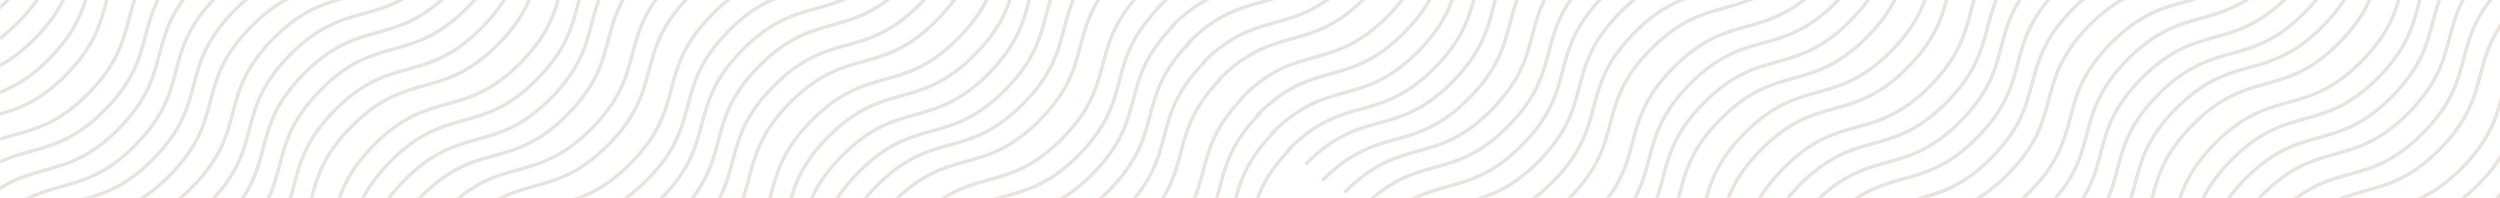 <?xml version="1.0" encoding="UTF-8"?> <svg xmlns="http://www.w3.org/2000/svg" width="1439" height="114" viewBox="0 0 1439 114" fill="none"> <mask id="mask0_16_7" style="mask-type:alpha" maskUnits="userSpaceOnUse" x="0" y="-32" width="1440" height="146"> <rect y="-32" width="1440" height="146" fill="#D9D9D9"></rect> </mask> <g mask="url(#mask0_16_7)"> <path d="M299.307 434.94C332.149 401.662 351.237 420.501 384.08 387.224C416.923 353.947 397.835 335.108 430.668 301.84C463.502 268.572 482.599 287.401 515.442 254.124C548.285 220.847 529.197 202.008 562.04 168.731C594.882 135.454 613.97 154.292 646.822 121.005C679.675 87.719 660.577 68.889 693.42 35.612" stroke="#EAE2DC" stroke-width="2" stroke-miterlimit="10"></path> <path d="M-74.053 60.312C-41.21 27.035 -22.122 45.873 10.721 12.596C43.563 -20.681 24.476 -39.52 57.309 -72.788C90.142 -106.056 109.24 -87.227 142.082 -120.504C174.925 -153.781 155.837 -172.62 188.68 -205.897C221.523 -239.174 240.611 -220.336 273.463 -253.623C306.315 -286.909 287.218 -305.738 320.061 -339.016" stroke="#EAE2DC" stroke-width="2" stroke-miterlimit="10"></path> <path d="M164.51 295.014C197.353 261.737 216.44 280.576 249.283 247.298C282.126 214.021 263.038 195.183 295.872 161.915C328.705 128.647 347.802 147.476 380.645 114.199C413.488 80.921 394.4 62.083 427.243 28.806C460.085 -4.472 479.173 14.367 512.026 -18.92C544.878 -52.207 525.781 -71.036 558.623 -104.313" stroke="#EAE2DC" stroke-width="2" stroke-miterlimit="10"></path> <path d="M43.434 175.677C76.276 142.4 95.364 161.238 128.207 127.961C161.05 94.684 141.962 75.845 174.795 42.577C207.629 9.31 226.726 28.139 259.569 -5.139C292.412 -38.416 273.324 -57.255 306.166 -90.532C339.009 -123.809 358.097 -104.971 390.949 -138.257C423.802 -171.544 404.704 -190.373 437.547 -223.651" stroke="#EAE2DC" stroke-width="2" stroke-miterlimit="10"></path> <path d="M281.521 413.9C314.364 380.623 333.452 399.461 366.295 366.184C399.138 332.907 380.05 314.068 412.883 280.801C445.717 247.533 464.814 266.362 497.657 233.085C530.499 199.807 511.412 180.969 544.254 147.691C577.097 114.414 596.185 133.253 629.037 99.966C661.89 66.679 642.792 47.85 675.635 14.573" stroke="#EAE2DC" stroke-width="2" stroke-miterlimit="10"></path> <path d="M-16.319 121.748C16.523 88.47 35.611 107.309 68.454 74.032C101.297 40.754 82.209 21.916 115.042 -11.352C147.876 -44.62 166.973 -25.791 199.816 -59.068C232.659 -92.345 213.571 -111.184 246.414 -144.461C279.256 -177.738 298.344 -158.9 331.196 -192.187C364.049 -225.474 344.951 -244.303 377.794 -277.58" stroke="#EAE2DC" stroke-width="2" stroke-miterlimit="10"></path> <path d="M221.769 356.055C254.611 322.778 273.699 341.616 306.542 308.339C339.385 275.062 320.297 256.223 353.13 222.955C385.964 189.688 405.061 208.517 437.904 175.239C470.747 141.962 451.659 123.123 484.501 89.846C517.344 56.569 536.432 75.407 569.284 42.121C602.137 8.834 583.039 -9.995 615.882 -43.273" stroke="#EAE2DC" stroke-width="2" stroke-miterlimit="10"></path> <path d="M101.167 237.113C134.01 203.836 153.098 222.674 185.94 189.397C218.783 156.12 199.695 137.281 232.529 104.013C265.362 70.746 284.459 89.575 317.302 56.297C350.145 23.02 331.057 4.182 363.9 -29.096C396.743 -62.373 415.831 -43.534 448.683 -76.821C481.535 -110.108 462.438 -128.937 495.281 -162.214" stroke="#EAE2DC" stroke-width="2" stroke-miterlimit="10"></path> <path d="M339.255 475.336C372.098 442.059 391.186 460.898 424.028 427.62C456.871 394.343 437.783 375.504 470.617 342.237C503.45 308.969 522.547 327.798 555.39 294.521C588.233 261.243 569.145 242.405 601.988 209.128C634.831 175.85 653.918 194.689 686.771 161.402C719.623 128.115 700.526 109.286 733.368 76.009" stroke="#EAE2DC" stroke-width="2" stroke-miterlimit="10"></path> <path d="M-82.033 49.433C-49.19 16.156 -30.102 34.994 2.74 1.717C35.583 -31.56 16.495 -50.399 49.328 -83.667C82.162 -116.934 101.259 -98.105 134.102 -131.383C166.945 -164.66 147.857 -183.499 180.7 -216.776C213.542 -250.053 232.63 -231.215 265.483 -264.501C298.335 -297.788 279.238 -316.617 312.08 -349.895" stroke="#EAE2DC" stroke-width="2" stroke-miterlimit="10"></path> <path d="M156.53 284.136C189.373 250.858 208.461 269.697 241.304 236.42C274.147 203.142 255.059 184.304 287.892 151.036C320.725 117.768 339.823 136.597 372.665 103.32C405.508 70.043 386.42 51.204 419.263 17.927C452.106 -15.351 471.194 3.488 504.046 -29.799C536.898 -63.086 517.801 -81.915 550.644 -115.192" stroke="#EAE2DC" stroke-width="2" stroke-miterlimit="10"></path> <path d="M35.453 164.798C68.296 131.521 87.384 150.359 120.227 117.082C153.069 83.805 133.982 64.966 166.815 31.698C199.648 -1.569 218.746 17.26 251.588 -16.017C284.431 -49.295 265.343 -68.133 298.186 -101.411C331.029 -134.688 350.117 -115.849 382.969 -149.136C415.821 -182.423 396.724 -201.252 429.567 -234.53" stroke="#EAE2DC" stroke-width="2" stroke-miterlimit="10"></path> <path d="M273.541 403.022C306.384 369.744 325.472 388.583 358.314 355.306C391.157 322.028 372.069 303.19 404.903 269.922C437.736 236.654 456.833 255.483 489.676 222.206C522.519 188.929 503.431 170.09 536.274 136.813C569.117 103.535 588.205 122.374 621.057 89.087C653.909 55.8 634.812 36.971 667.655 3.694" stroke="#EAE2DC" stroke-width="2" stroke-miterlimit="10"></path> <path d="M-24.3 110.869C8.543 77.592 27.631 96.43 60.474 63.153C93.316 29.876 74.229 11.037 107.062 -22.231C139.895 -55.498 158.993 -36.669 191.835 -69.947C224.678 -103.224 205.59 -122.063 238.433 -155.34C271.276 -188.617 290.364 -169.779 323.216 -203.065C356.068 -236.352 336.971 -255.181 369.814 -288.459" stroke="#EAE2DC" stroke-width="2" stroke-miterlimit="10"></path> <path d="M213.788 345.176C246.631 311.899 265.719 330.737 298.562 297.46C331.404 264.183 312.316 245.344 345.15 212.077C377.983 178.809 397.08 197.638 429.923 164.361C462.766 131.083 443.678 112.245 476.521 78.967C509.364 45.69 528.452 64.529 561.304 31.242C594.156 -2.045 575.059 -20.874 607.902 -54.151" stroke="#EAE2DC" stroke-width="2" stroke-miterlimit="10"></path> <path d="M93.186 226.234C126.029 192.957 145.117 211.796 177.96 178.518C210.803 145.241 191.715 126.402 224.548 93.135C257.382 59.867 276.479 78.696 309.322 45.419C342.165 12.141 323.077 -6.697 355.919 -39.974C388.762 -73.252 407.85 -54.413 440.702 -87.7C473.555 -120.987 454.457 -139.816 487.3 -173.093" stroke="#EAE2DC" stroke-width="2" stroke-miterlimit="10"></path> <path d="M331.274 464.457C364.117 431.18 383.205 450.019 416.048 416.741C448.891 383.464 429.803 364.626 462.636 331.358C495.469 298.09 514.567 316.919 547.41 283.642C580.252 250.365 561.165 231.526 594.007 198.249C626.85 164.971 645.938 183.81 678.79 150.523C711.642 117.236 692.545 98.407 725.388 65.13" stroke="#EAE2DC" stroke-width="2" stroke-miterlimit="10"></path> <path d="M-104.456 29.335C-71.613 -3.943 -52.525 14.896 -19.683 -18.381C13.16 -51.658 -5.928 -70.497 26.906 -103.765C59.739 -137.033 78.836 -118.204 111.679 -151.481C144.522 -184.758 125.434 -203.597 158.277 -236.874C191.12 -270.151 210.208 -251.313 243.06 -284.6C275.912 -317.886 256.815 -336.716 289.657 -369.993" stroke="#EAE2DC" stroke-width="2" stroke-miterlimit="10"></path> <path d="M134.106 264.038C166.949 230.76 186.037 249.599 218.88 216.322C251.723 183.044 232.635 164.206 265.468 130.938C298.302 97.67 317.399 116.499 350.242 83.222C383.084 49.945 363.997 31.106 396.839 -2.171C429.682 -35.449 448.77 -16.61 481.622 -49.897C514.475 -83.184 495.377 -102.013 528.22 -135.29" stroke="#EAE2DC" stroke-width="2" stroke-miterlimit="10"></path> <path d="M13.029 148.616C45.872 115.339 64.96 134.177 97.803 100.9C130.646 67.623 111.558 48.784 144.391 15.516C177.224 -17.751 196.322 1.078 229.164 -32.2C262.007 -65.477 242.919 -84.316 275.762 -117.593C308.605 -150.87 327.693 -132.031 360.545 -165.318C393.397 -198.605 374.3 -217.434 407.143 -250.712" stroke="#EAE2DC" stroke-width="2" stroke-miterlimit="10"></path> <path d="M251.117 382.923C283.96 349.646 303.048 368.485 335.891 335.207C368.733 301.93 349.646 283.091 382.479 249.824C415.312 216.556 434.41 235.385 467.252 202.108C500.095 168.83 481.007 149.992 513.85 116.714C546.693 83.437 565.781 102.276 598.633 68.989C631.485 35.702 612.388 16.873 645.231 -16.404" stroke="#EAE2DC" stroke-width="2" stroke-miterlimit="10"></path> <path d="M-46.723 90.771C-13.88 57.494 5.208 76.332 38.051 43.055C70.894 9.778 51.806 -9.061 84.639 -42.329C117.472 -75.597 136.57 -56.767 169.413 -90.045C202.255 -123.322 183.167 -142.161 216.01 -175.438C248.853 -208.715 267.941 -189.877 300.793 -223.163C333.645 -256.45 314.548 -275.279 347.391 -308.557" stroke="#EAE2DC" stroke-width="2" stroke-miterlimit="10"></path> <path d="M191.84 325.474C224.683 292.196 243.77 311.035 276.613 277.758C309.456 244.48 290.368 225.642 323.202 192.374C356.035 159.106 375.132 177.935 407.975 144.658C440.818 111.381 421.73 92.542 454.573 59.265C487.416 25.988 506.503 44.826 539.356 11.539C572.208 -21.747 553.111 -40.577 585.953 -73.854" stroke="#EAE2DC" stroke-width="2" stroke-miterlimit="10"></path> <path d="M70.764 206.136C103.606 172.859 122.694 191.697 155.537 158.42C188.38 125.143 169.292 106.304 202.125 73.037C234.959 39.769 254.056 58.598 286.899 25.32C319.742 -7.957 300.654 -26.795 333.497 -60.073C366.339 -93.35 385.427 -74.511 418.279 -107.798C451.132 -141.085 432.034 -159.914 464.877 -193.191" stroke="#EAE2DC" stroke-width="2" stroke-miterlimit="10"></path> <path d="M308.851 444.36C341.693 411.082 360.781 429.921 393.624 396.644C426.467 363.366 407.379 344.528 440.212 311.26C473.046 277.992 492.143 296.821 524.986 263.544C557.829 230.267 538.741 211.428 571.583 178.151C604.426 144.873 623.514 163.712 656.366 130.425C689.219 97.138 670.121 78.309 702.964 45.032" stroke="#EAE2DC" stroke-width="2" stroke-miterlimit="10"></path> <path d="M-64.509 69.731C-31.666 36.454 -12.578 55.292 20.265 22.015C53.108 -11.262 34.02 -30.101 66.853 -63.368C99.686 -96.636 118.784 -77.807 151.626 -111.084C184.469 -144.362 165.381 -163.2 198.224 -196.478C231.067 -229.755 250.155 -210.916 283.007 -244.203C315.859 -277.49 296.762 -296.319 329.605 -329.596" stroke="#EAE2DC" stroke-width="2" stroke-miterlimit="10"></path> <path d="M174.054 304.434C206.897 271.157 225.984 289.995 258.827 256.718C291.67 223.441 272.582 204.602 305.415 171.334C338.249 138.067 357.346 156.896 390.189 123.618C423.032 90.341 403.944 71.502 436.787 38.225C469.629 4.948 488.717 23.787 521.57 -9.5C554.422 -42.787 535.324 -61.616 568.167 -94.894" stroke="#EAE2DC" stroke-width="2" stroke-miterlimit="10"></path> <path d="M52.977 185.096C85.82 151.819 104.908 170.658 137.751 137.38C170.594 104.103 151.506 85.264 184.339 51.997C217.173 18.729 236.27 37.558 269.113 4.281C301.956 -28.997 282.868 -47.835 315.71 -81.112C348.553 -114.39 367.641 -95.551 400.493 -128.838C433.346 -162.125 414.248 -180.954 447.091 -214.231" stroke="#EAE2DC" stroke-width="2" stroke-miterlimit="10"></path> <path d="M291.065 423.319C323.908 390.042 342.996 408.881 375.839 375.603C408.682 342.326 389.594 323.488 422.427 290.22C455.261 256.952 474.358 275.781 507.201 242.504C540.043 209.227 520.956 190.388 553.798 157.111C586.641 123.833 605.729 142.672 638.581 109.385C671.433 76.098 652.336 57.269 685.179 23.992" stroke="#EAE2DC" stroke-width="2" stroke-miterlimit="10"></path> <path d="M-6.775 131.167C26.067 97.89 45.155 116.729 77.998 83.451C110.841 50.174 91.753 31.335 124.586 -1.932C157.42 -35.2 176.517 -16.371 209.36 -49.648C242.203 -82.926 223.115 -101.764 255.958 -135.042C288.8 -168.319 307.888 -149.48 340.74 -182.767C373.593 -216.054 354.495 -234.883 387.338 -268.16" stroke="#EAE2DC" stroke-width="2" stroke-miterlimit="10"></path> <path d="M231.312 365.474C264.155 332.197 283.243 351.035 316.086 317.758C348.929 284.481 329.841 265.642 362.674 232.375C395.508 199.107 414.605 217.936 447.448 184.659C480.29 151.381 461.203 132.543 494.045 99.265C526.888 65.988 545.976 84.827 578.828 51.54C611.681 18.253 592.583 -0.576 625.426 -33.853" stroke="#EAE2DC" stroke-width="2" stroke-miterlimit="10"></path> <path d="M110.711 246.532C143.554 213.255 162.642 232.094 195.484 198.817C228.327 165.539 209.239 146.701 242.073 113.433C274.906 80.165 294.003 98.994 326.846 65.717C359.689 32.44 340.601 13.601 373.444 -19.676C406.287 -52.954 425.375 -34.115 458.227 -67.402C491.079 -100.689 471.982 -119.518 504.824 -152.795" stroke="#EAE2DC" stroke-width="2" stroke-miterlimit="10"></path> <path d="M348.799 484.756C381.642 451.478 400.729 470.317 433.572 437.04C466.415 403.762 447.327 384.924 480.161 351.656C512.994 318.388 532.091 337.217 564.934 303.94C597.777 270.663 578.689 251.824 611.532 218.547C644.375 185.27 663.462 204.108 696.315 170.821C729.167 137.534 710.07 118.705 742.912 85.428" stroke="#EAE2DC" stroke-width="2" stroke-miterlimit="10"></path> <path d="M61.22 196.717C94.062 163.44 113.15 182.278 145.993 149.001C178.836 115.724 159.748 96.885 192.581 63.617C225.415 30.35 244.512 49.179 277.355 15.901C310.198 -17.376 291.11 -36.215 323.953 -69.492C356.795 -102.769 375.883 -83.93 408.736 -117.217C441.588 -150.504 422.49 -169.333 455.333 -202.611" stroke="#EAE2DC" stroke-width="2" stroke-miterlimit="10"></path> <path d="M-114 19.916C-81.157 -13.362 -62.069 5.477 -29.227 -27.8C3.616 -61.078 -15.472 -79.916 17.362 -113.184C50.195 -146.452 69.292 -127.623 102.135 -160.9C134.978 -194.177 115.89 -213.016 148.733 -246.293C181.576 -279.571 200.664 -260.732 233.516 -294.019C266.368 -327.306 247.271 -346.135 280.114 -379.412" stroke="#EAE2DC" stroke-width="2" stroke-miterlimit="10"></path> <path d="M124.562 254.618C157.405 221.341 176.493 240.179 209.336 206.902C242.179 173.625 223.091 154.786 255.924 121.518C288.758 88.251 307.855 107.08 340.698 73.802C373.54 40.525 354.453 21.687 387.295 -11.591C420.138 -44.868 439.226 -26.029 472.078 -59.316C504.931 -92.603 485.833 -111.432 518.676 -144.709" stroke="#EAE2DC" stroke-width="2" stroke-miterlimit="10"></path> <path d="M3.485 139.197C36.328 105.919 55.416 124.758 88.259 91.481C121.102 58.203 102.014 39.365 134.847 6.097C167.68 -27.171 186.778 -8.341 219.621 -41.619C252.463 -74.896 233.375 -93.735 266.218 -127.012C299.061 -160.289 318.149 -141.451 351.001 -174.738C383.853 -208.024 364.756 -226.853 397.599 -260.131" stroke="#EAE2DC" stroke-width="2" stroke-miterlimit="10"></path> <path d="M241.574 373.504C274.417 340.227 293.505 359.065 326.348 325.788C359.19 292.511 340.103 273.672 372.936 240.404C405.769 207.137 424.867 225.966 457.709 192.688C490.552 159.411 471.464 140.572 504.307 107.295C537.15 74.018 556.238 92.856 589.09 59.57C621.942 26.283 602.845 7.454 635.688 -25.824" stroke="#EAE2DC" stroke-width="2" stroke-miterlimit="10"></path> <path d="M-56.268 81.351C-23.425 48.074 -4.337 66.913 28.506 33.635C61.349 0.358 42.261 -18.481 75.094 -51.748C107.928 -85.016 127.025 -66.187 159.868 -99.464C192.71 -132.742 173.623 -151.58 206.465 -184.857C239.308 -218.135 258.396 -199.296 291.248 -232.583C324.1 -265.87 305.003 -284.699 337.846 -317.976" stroke="#EAE2DC" stroke-width="2" stroke-miterlimit="10"></path> <path d="M182.295 316.055C215.138 282.777 234.226 301.616 267.068 268.339C299.911 235.061 280.823 216.223 313.657 182.955C346.49 149.687 365.587 168.516 398.43 135.239C431.273 101.962 412.185 83.123 445.028 49.846C477.871 16.568 496.958 35.407 529.811 2.12C562.663 -31.167 543.566 -49.996 576.408 -83.273" stroke="#EAE2DC" stroke-width="2" stroke-miterlimit="10"></path> <path d="M-91.577 40.013C-58.734 6.736 -39.647 25.575 -6.804 -7.703C26.039 -40.98 6.951 -59.819 39.785 -93.086C72.618 -126.354 91.715 -107.525 124.558 -140.802C157.401 -174.079 138.313 -192.918 171.156 -226.195C203.999 -259.473 223.086 -240.634 255.939 -273.921C288.791 -307.208 269.694 -326.037 302.536 -359.314" stroke="#EAE2DC" stroke-width="2" stroke-miterlimit="10"></path> <path d="M146.986 274.716C179.829 241.439 198.917 260.277 231.76 227C264.603 193.723 245.515 174.884 278.348 141.616C311.181 108.349 330.279 127.178 363.122 93.9C395.964 60.623 376.876 41.785 409.719 8.507C442.562 -24.77 461.65 -5.931 494.502 -39.218C527.354 -72.505 508.257 -91.334 541.1 -124.611" stroke="#EAE2DC" stroke-width="2" stroke-miterlimit="10"></path> <path d="M25.909 155.379C58.752 122.102 77.84 140.94 110.683 107.663C143.525 74.386 124.438 55.547 157.271 22.279C190.104 -10.989 209.202 7.841 242.044 -25.437C274.887 -58.714 255.799 -77.553 288.642 -110.83C321.485 -144.107 340.573 -125.269 373.425 -158.555C406.277 -191.842 387.18 -210.671 420.023 -243.949" stroke="#EAE2DC" stroke-width="2" stroke-miterlimit="10"></path> <path d="M263.997 393.602C296.84 360.325 315.928 379.163 348.771 345.886C381.613 312.609 362.525 293.77 395.359 260.502C428.192 227.235 447.289 246.064 480.132 212.786C512.975 179.509 493.887 160.671 526.73 127.393C559.573 94.116 578.661 112.955 611.513 79.668C644.365 46.381 625.268 27.552 658.111 -5.726" stroke="#EAE2DC" stroke-width="2" stroke-miterlimit="10"></path> <path d="M-33.844 101.449C-1.001 68.172 18.087 87.011 50.93 53.733C83.772 20.456 64.685 1.617 97.518 -31.65C130.351 -64.918 149.449 -46.089 182.291 -79.366C215.134 -112.644 196.046 -131.482 228.889 -164.759C261.732 -198.037 280.82 -179.198 313.672 -212.485C346.524 -245.772 327.427 -264.601 360.27 -297.878" stroke="#EAE2DC" stroke-width="2" stroke-miterlimit="10"></path> <path d="M204.244 335.757C237.087 302.479 256.175 321.318 289.018 288.041C321.86 254.763 302.773 235.925 335.606 202.657C368.439 169.389 387.537 188.218 420.379 154.941C453.222 121.664 434.134 102.825 466.977 69.548C499.82 36.271 518.908 55.109 551.76 21.822C584.612 -11.464 565.515 -30.294 598.358 -63.571" stroke="#EAE2DC" stroke-width="2" stroke-miterlimit="10"></path> <path d="M83.643 216.815C116.485 183.537 135.573 202.376 168.416 169.099C201.259 135.822 182.171 116.983 215.004 83.715C247.838 50.447 266.935 69.276 299.778 35.999C332.621 2.722 313.533 -16.117 346.375 -49.394C379.218 -82.671 398.306 -63.833 431.158 -97.12C464.011 -130.406 444.913 -149.235 477.756 -182.513" stroke="#EAE2DC" stroke-width="2" stroke-miterlimit="10"></path> <path d="M321.73 455.038C354.573 421.761 373.661 440.599 406.504 407.322C439.347 374.045 420.259 355.206 453.092 321.938C485.926 288.671 505.023 307.5 537.866 274.222C570.708 240.945 551.621 222.106 584.463 188.829C617.306 155.552 636.394 174.39 669.246 141.104C702.099 107.817 683.001 88.988 715.844 55.71" stroke="#EAE2DC" stroke-width="2" stroke-miterlimit="10"></path> <path d="M1047.31 390.352C1080.15 357.075 1099.24 375.913 1132.08 342.636C1164.92 309.359 1145.84 290.52 1178.67 257.252C1211.5 223.985 1230.6 242.814 1263.44 209.536C1296.29 176.259 1277.2 157.42 1310.04 124.143C1342.88 90.866 1361.97 109.704 1394.82 76.418C1427.68 43.131 1408.58 24.302 1441.42 -8.976" stroke="#EAE2DC" stroke-width="2" stroke-miterlimit="10"></path> <path d="M673.947 15.724C706.79 -17.553 725.878 1.285 758.721 -31.992C791.564 -65.269 772.476 -84.108 805.309 -117.376C838.142 -150.643 857.24 -131.814 890.082 -165.092C922.925 -198.369 903.837 -217.208 936.68 -250.485C969.523 -283.762 988.611 -264.924 1021.46 -298.21C1054.32 -331.497 1035.22 -350.326 1068.06 -383.604" stroke="#EAE2DC" stroke-width="2" stroke-miterlimit="10"></path> <path d="M912.51 250.427C945.353 217.149 964.44 235.988 997.283 202.711C1030.13 169.433 1011.04 150.595 1043.87 117.327C1076.7 84.059 1095.8 102.888 1128.64 69.611C1161.49 36.334 1142.4 17.495 1175.24 -15.782C1208.09 -49.06 1227.17 -30.221 1260.03 -63.508C1292.88 -96.795 1273.78 -115.624 1306.62 -148.901" stroke="#EAE2DC" stroke-width="2" stroke-miterlimit="10"></path> <path d="M791.434 131.089C824.276 97.812 843.364 116.65 876.207 83.373C909.05 50.096 889.962 31.257 922.795 -2.011C955.629 -35.278 974.726 -16.449 1007.57 -49.727C1040.41 -83.004 1021.32 -101.842 1054.17 -135.12C1087.01 -168.397 1106.1 -149.558 1138.95 -182.845C1171.8 -216.132 1152.7 -234.961 1185.55 -268.239" stroke="#EAE2DC" stroke-width="2" stroke-miterlimit="10"></path> <path d="M1029.52 369.312C1062.36 336.035 1081.45 354.874 1114.29 321.596C1147.14 288.319 1128.05 269.48 1160.88 236.213C1193.72 202.945 1212.81 221.774 1245.66 188.497C1278.5 155.219 1259.41 136.381 1292.25 103.103C1325.1 69.826 1344.18 88.665 1377.04 55.378C1409.89 22.091 1390.79 3.262 1423.63 -30.015" stroke="#EAE2DC" stroke-width="2" stroke-miterlimit="10"></path> <path d="M731.681 77.16C764.523 43.882 783.611 62.721 816.454 29.444C849.297 -3.834 830.209 -22.672 863.042 -55.94C895.876 -89.208 914.973 -70.379 947.816 -103.656C980.659 -136.933 961.571 -155.772 994.414 -189.049C1027.26 -222.326 1046.34 -203.488 1079.2 -236.775C1112.05 -270.062 1092.95 -288.891 1125.79 -322.168" stroke="#EAE2DC" stroke-width="2" stroke-miterlimit="10"></path> <path d="M969.768 311.467C1002.61 278.19 1021.7 297.028 1054.54 263.751C1087.38 230.474 1068.3 211.635 1101.13 178.367C1133.96 145.1 1153.06 163.929 1185.9 130.651C1218.75 97.374 1199.66 78.536 1232.5 45.258C1265.34 11.981 1284.43 30.82 1317.28 -2.467C1350.14 -35.754 1331.04 -54.583 1363.88 -87.861" stroke="#EAE2DC" stroke-width="2" stroke-miterlimit="10"></path> <path d="M849.167 192.525C882.01 159.248 901.098 178.087 933.94 144.809C966.783 111.532 947.695 92.693 980.529 59.426C1013.36 26.158 1032.46 44.987 1065.3 11.71C1098.14 -21.568 1079.06 -40.406 1111.9 -73.684C1144.74 -106.961 1163.83 -88.122 1196.68 -121.409C1229.54 -154.696 1210.44 -173.525 1243.28 -206.802" stroke="#EAE2DC" stroke-width="2" stroke-miterlimit="10"></path> <path d="M1087.25 430.748C1120.1 397.471 1139.19 416.31 1172.03 383.032C1204.87 349.755 1185.78 330.917 1218.62 297.649C1251.45 264.381 1270.55 283.21 1303.39 249.933C1336.23 216.656 1317.14 197.817 1349.99 164.54C1382.83 131.262 1401.92 150.101 1434.77 116.814C1467.62 83.527 1448.53 64.698 1481.37 31.421" stroke="#EAE2DC" stroke-width="2" stroke-miterlimit="10"></path> <path d="M665.967 4.845C698.81 -28.432 717.898 -9.594 750.741 -42.871C783.584 -76.148 764.496 -94.987 797.329 -128.255C830.162 -161.522 849.26 -142.693 882.102 -175.971C914.945 -209.248 895.857 -228.087 928.7 -261.364C961.543 -294.641 980.631 -275.802 1013.48 -309.089C1046.34 -342.376 1027.24 -361.205 1060.08 -394.483" stroke="#EAE2DC" stroke-width="2" stroke-miterlimit="10"></path> <path d="M904.53 239.548C937.373 206.27 956.461 225.109 989.304 191.832C1022.15 158.554 1003.06 139.716 1035.89 106.448C1068.73 73.18 1087.82 92.009 1120.67 58.732C1153.51 25.455 1134.42 6.616 1167.26 -26.661C1200.11 -59.938 1219.19 -41.1 1252.05 -74.387C1284.9 -107.674 1265.8 -126.503 1298.64 -159.78" stroke="#EAE2DC" stroke-width="2" stroke-miterlimit="10"></path> <path d="M783.453 120.21C816.296 86.933 835.384 105.771 868.227 72.494C901.069 39.217 881.982 20.378 914.815 -12.889C947.648 -46.157 966.746 -27.328 999.588 -60.605C1032.43 -93.883 1013.34 -112.721 1046.19 -145.999C1079.03 -179.276 1098.12 -160.437 1130.97 -193.724C1163.82 -227.011 1144.72 -245.84 1177.57 -279.117" stroke="#EAE2DC" stroke-width="2" stroke-miterlimit="10"></path> <path d="M1021.54 358.434C1054.38 325.156 1073.47 343.995 1106.31 310.718C1139.16 277.44 1120.07 258.602 1152.9 225.334C1185.74 192.066 1204.83 210.895 1237.68 177.618C1270.52 144.341 1251.43 125.502 1284.27 92.225C1317.12 58.948 1336.2 77.786 1369.06 44.499C1401.91 11.213 1382.81 -7.617 1415.65 -40.894" stroke="#EAE2DC" stroke-width="2" stroke-miterlimit="10"></path> <path d="M723.701 66.281C756.543 33.004 775.631 51.842 808.474 18.565C841.317 -14.712 822.229 -33.551 855.062 -66.819C887.896 -100.086 906.993 -81.257 939.836 -114.535C972.679 -147.812 953.591 -166.651 986.434 -199.928C1019.28 -233.205 1038.36 -214.366 1071.22 -247.653C1104.07 -280.94 1084.97 -299.769 1117.81 -333.047" stroke="#EAE2DC" stroke-width="2" stroke-miterlimit="10"></path> <path d="M961.788 300.588C994.631 267.311 1013.72 286.15 1046.56 252.872C1079.4 219.595 1060.32 200.756 1093.15 167.489C1125.98 134.221 1145.08 153.05 1177.92 119.773C1210.77 86.495 1191.68 67.657 1224.52 34.38C1257.36 1.102 1276.45 19.941 1309.3 -13.346C1342.16 -46.633 1323.06 -65.462 1355.9 -98.739" stroke="#EAE2DC" stroke-width="2" stroke-miterlimit="10"></path> <path d="M841.187 181.646C874.029 148.369 893.117 167.208 925.96 133.93C958.803 100.653 939.715 81.814 972.548 48.547C1005.38 15.279 1024.48 34.108 1057.32 0.831C1090.16 -32.447 1071.08 -51.285 1103.92 -84.562C1136.76 -117.84 1155.85 -99.001 1188.7 -132.288C1221.55 -165.575 1202.46 -184.404 1235.3 -217.681" stroke="#EAE2DC" stroke-width="2" stroke-miterlimit="10"></path> <path d="M1079.27 419.87C1112.12 386.592 1131.21 405.431 1164.05 372.154C1196.89 338.876 1177.8 320.038 1210.64 286.77C1243.47 253.502 1262.57 272.331 1295.41 239.054C1328.25 205.777 1309.16 186.938 1342.01 153.661C1374.85 120.383 1393.94 139.222 1426.79 105.935C1459.64 72.648 1440.55 53.819 1473.39 20.542" stroke="#EAE2DC" stroke-width="2" stroke-miterlimit="10"></path> <path d="M643.544 -15.253C676.387 -48.531 695.475 -29.692 728.317 -62.969C761.16 -96.246 742.072 -115.085 774.906 -148.353C807.739 -181.621 826.836 -162.791 859.679 -196.069C892.522 -229.346 873.434 -248.185 906.277 -281.462C939.12 -314.739 958.208 -295.901 991.06 -329.188C1023.91 -362.474 1004.81 -381.303 1037.66 -414.581" stroke="#EAE2DC" stroke-width="2" stroke-miterlimit="10"></path> <path d="M882.106 219.45C914.949 186.172 934.037 205.011 966.88 171.734C999.723 138.456 980.635 119.618 1013.47 86.35C1046.3 53.082 1065.4 71.911 1098.24 38.634C1131.08 5.357 1112 -13.482 1144.84 -46.759C1177.68 -80.036 1196.77 -61.198 1229.62 -94.485C1262.47 -127.771 1243.38 -146.601 1276.22 -179.878" stroke="#EAE2DC" stroke-width="2" stroke-miterlimit="10"></path> <path d="M761.029 104.028C793.872 70.751 812.96 89.589 845.803 56.312C878.646 23.035 859.558 4.196 892.391 -29.072C925.224 -62.339 944.322 -43.51 977.164 -76.787C1010.01 -110.065 990.919 -128.903 1023.76 -162.181C1056.6 -195.458 1075.69 -176.619 1108.55 -209.906C1141.4 -243.193 1122.3 -262.022 1155.14 -295.299" stroke="#EAE2DC" stroke-width="2" stroke-miterlimit="10"></path> <path d="M999.118 338.335C1031.96 305.058 1051.05 323.897 1083.89 290.619C1116.73 257.342 1097.65 238.503 1130.48 205.236C1163.31 171.968 1182.41 190.797 1215.25 157.52C1248.1 124.243 1229.01 105.404 1261.85 72.127C1294.69 38.849 1313.78 57.688 1346.63 24.401C1379.49 -8.886 1360.39 -27.715 1393.23 -60.992" stroke="#EAE2DC" stroke-width="2" stroke-miterlimit="10"></path> <path d="M701.277 46.183C734.12 12.906 753.208 31.744 786.05 -1.533C818.893 -34.81 799.805 -53.649 832.639 -86.917C865.472 -120.184 884.569 -101.355 917.412 -134.633C950.255 -167.91 931.167 -186.748 964.01 -220.026C996.853 -253.303 1015.94 -234.464 1048.79 -267.751C1081.64 -301.038 1062.55 -319.867 1095.39 -353.145" stroke="#EAE2DC" stroke-width="2" stroke-miterlimit="10"></path> <path d="M939.839 280.886C972.682 247.609 991.77 266.447 1024.61 233.17C1057.46 199.893 1038.37 181.054 1071.2 147.786C1104.03 114.518 1123.13 133.348 1155.97 100.07C1188.82 66.793 1169.73 47.954 1202.57 14.677C1235.42 -18.6 1254.5 0.238 1287.36 -33.048C1320.21 -66.335 1301.11 -85.165 1333.95 -118.442" stroke="#EAE2DC" stroke-width="2" stroke-miterlimit="10"></path> <path d="M818.763 161.548C851.606 128.271 870.694 147.11 903.537 113.832C936.379 80.555 917.292 61.716 950.125 28.449C982.958 -4.819 1002.06 14.01 1034.9 -19.267C1067.74 -52.545 1048.65 -71.383 1081.5 -104.661C1114.34 -137.938 1133.43 -119.099 1166.28 -152.386C1199.13 -185.673 1180.03 -204.502 1212.88 -237.779" stroke="#EAE2DC" stroke-width="2" stroke-miterlimit="10"></path> <path d="M1056.85 399.772C1089.69 366.494 1108.78 385.333 1141.62 352.056C1174.47 318.778 1155.38 299.94 1188.21 266.672C1221.05 233.404 1240.14 252.233 1272.99 218.956C1305.83 185.679 1286.74 166.84 1319.58 133.563C1352.43 100.286 1371.51 119.124 1404.37 85.837C1437.22 52.55 1418.12 33.721 1450.96 0.444" stroke="#EAE2DC" stroke-width="2" stroke-miterlimit="10"></path> <path d="M683.492 25.143C716.334 -8.134 735.422 10.705 768.265 -22.573C801.108 -55.85 782.02 -74.689 814.853 -107.956C847.687 -141.224 866.784 -122.395 899.627 -155.672C932.47 -188.95 913.382 -207.788 946.225 -241.066C979.067 -274.343 998.155 -255.504 1031.01 -288.791C1063.86 -322.078 1044.76 -340.907 1077.61 -374.184" stroke="#EAE2DC" stroke-width="2" stroke-miterlimit="10"></path> <path d="M922.054 259.846C954.897 226.569 973.985 245.407 1006.83 212.13C1039.67 178.853 1020.58 160.014 1053.42 126.747C1086.25 93.479 1105.35 112.308 1138.19 79.031C1171.03 45.753 1151.94 26.915 1184.79 -6.363C1217.63 -39.64 1236.72 -20.801 1269.57 -54.088C1302.42 -87.375 1283.32 -106.204 1316.17 -139.481" stroke="#EAE2DC" stroke-width="2" stroke-miterlimit="10"></path> <path d="M800.978 140.508C833.82 107.231 852.908 126.07 885.751 92.793C918.594 59.515 899.506 40.676 932.339 7.409C965.173 -25.859 984.27 -7.03 1017.11 -40.307C1049.96 -73.584 1030.87 -92.423 1063.71 -125.7C1096.55 -158.978 1115.64 -140.139 1148.49 -173.426C1181.35 -206.713 1162.25 -225.542 1195.09 -258.819" stroke="#EAE2DC" stroke-width="2" stroke-miterlimit="10"></path> <path d="M1039.07 378.732C1071.91 345.454 1091 364.293 1123.84 331.016C1156.68 297.738 1137.59 278.9 1170.43 245.632C1203.26 212.364 1222.36 231.193 1255.2 197.916C1288.04 164.639 1268.96 145.8 1301.8 112.523C1334.64 79.246 1353.73 98.084 1386.58 64.797C1419.43 31.51 1400.34 12.681 1433.18 -20.596" stroke="#EAE2DC" stroke-width="2" stroke-miterlimit="10"></path> <path d="M741.225 86.579C774.067 53.302 793.155 72.141 825.998 38.863C858.841 5.586 839.753 -13.253 872.586 -46.52C905.42 -79.788 924.517 -60.959 957.36 -94.236C990.203 -127.514 971.115 -146.352 1003.96 -179.629C1036.8 -212.907 1055.89 -194.068 1088.74 -227.355C1121.59 -260.642 1102.5 -279.471 1135.34 -312.748" stroke="#EAE2DC" stroke-width="2" stroke-miterlimit="10"></path> <path d="M979.312 320.886C1012.16 287.609 1031.24 306.448 1064.09 273.17C1096.93 239.893 1077.84 221.054 1110.67 187.787C1143.51 154.519 1162.6 173.348 1195.45 140.071C1228.29 106.793 1209.2 87.955 1242.05 54.677C1274.89 21.4 1293.98 40.239 1326.83 6.952C1359.68 -26.335 1340.58 -45.164 1373.43 -78.441" stroke="#EAE2DC" stroke-width="2" stroke-miterlimit="10"></path> <path d="M858.71 201.945C891.553 168.667 910.641 187.506 943.484 154.229C976.327 120.951 957.239 102.113 990.072 68.845C1022.91 35.577 1042 54.406 1074.85 21.129C1107.69 -12.148 1088.6 -30.987 1121.44 -64.264C1154.29 -97.541 1173.37 -78.703 1206.23 -111.99C1239.08 -145.277 1219.98 -164.106 1252.82 -197.383" stroke="#EAE2DC" stroke-width="2" stroke-miterlimit="10"></path> <path d="M1096.8 440.168C1129.64 406.89 1148.73 425.729 1181.57 392.452C1214.42 359.175 1195.33 340.336 1228.16 307.068C1260.99 273.8 1280.09 292.63 1312.93 259.352C1345.78 226.075 1326.69 207.236 1359.53 173.959C1392.37 140.682 1411.46 159.52 1444.31 126.233C1477.17 92.947 1458.07 74.118 1490.91 40.84" stroke="#EAE2DC" stroke-width="2" stroke-miterlimit="10"></path> <path d="M809.22 152.129C842.063 118.852 861.15 137.69 893.993 104.413C926.836 71.136 907.748 52.297 940.581 19.029C973.415 -14.238 992.512 4.591 1025.35 -28.686C1058.2 -61.964 1039.11 -80.802 1071.95 -114.08C1104.8 -147.357 1123.88 -128.518 1156.74 -161.805C1189.59 -195.092 1170.49 -213.921 1203.33 -247.199" stroke="#EAE2DC" stroke-width="2" stroke-miterlimit="10"></path> <path d="M872.563 210.03C905.406 176.753 924.494 195.592 957.336 162.314C990.179 129.037 971.091 110.198 1003.92 76.931C1036.76 43.663 1055.86 62.492 1088.7 29.215C1121.54 -4.063 1102.45 -22.901 1135.3 -56.179C1168.14 -89.456 1187.23 -70.617 1220.08 -103.904C1252.93 -137.191 1233.83 -156.02 1266.68 -189.297" stroke="#EAE2DC" stroke-width="2" stroke-miterlimit="10"></path> <path d="M751.486 94.609C784.329 61.332 803.416 80.17 836.259 46.893C869.102 13.616 850.014 -5.223 882.848 -38.491C915.681 -71.758 934.778 -52.929 967.621 -86.207C1000.46 -119.484 981.376 -138.323 1014.22 -171.6C1047.06 -204.877 1066.15 -186.039 1099 -219.325C1131.85 -252.612 1112.76 -271.441 1145.6 -304.719" stroke="#EAE2DC" stroke-width="2" stroke-miterlimit="10"></path> <path d="M989.574 328.916C1022.42 295.639 1041.5 314.477 1074.35 281.2C1107.19 247.923 1088.1 229.084 1120.94 195.816C1153.77 162.549 1172.87 181.378 1205.71 148.1C1238.55 114.823 1219.46 95.984 1252.31 62.707C1285.15 29.43 1304.24 48.269 1337.09 14.982C1369.94 -18.305 1350.84 -37.134 1383.69 -70.412" stroke="#EAE2DC" stroke-width="2" stroke-miterlimit="10"></path> <path d="M691.733 36.763C724.576 3.486 743.664 22.325 776.506 -10.953C809.349 -44.23 790.261 -63.069 823.095 -96.336C855.928 -129.604 875.025 -110.775 907.868 -144.052C940.711 -177.329 921.623 -196.168 954.466 -229.445C987.309 -262.723 1006.4 -243.884 1039.25 -277.171C1072.1 -310.458 1053 -329.287 1085.85 -362.564" stroke="#EAE2DC" stroke-width="2" stroke-miterlimit="10"></path> <path d="M930.295 271.467C963.138 238.189 982.226 257.028 1015.07 223.751C1047.91 190.473 1028.82 171.635 1061.66 138.367C1094.49 105.099 1113.59 123.928 1146.43 90.651C1179.27 57.374 1160.19 38.535 1193.03 5.258C1225.87 -28.02 1244.96 -9.181 1277.81 -42.468C1310.66 -75.755 1291.57 -94.584 1324.41 -127.861" stroke="#EAE2DC" stroke-width="2" stroke-miterlimit="10"></path> <path d="M656.423 -4.574C689.266 -37.852 708.354 -19.013 741.196 -52.291C774.039 -85.568 754.951 -104.406 787.785 -137.674C820.618 -170.942 839.715 -152.113 872.558 -185.39C905.401 -218.667 886.313 -237.506 919.156 -270.783C951.999 -304.061 971.086 -285.222 1003.94 -318.509C1036.79 -351.796 1017.69 -370.625 1050.54 -403.902" stroke="#EAE2DC" stroke-width="2" stroke-miterlimit="10"></path> <path d="M894.986 230.128C927.829 196.851 946.917 215.69 979.76 182.412C1012.6 149.135 993.515 130.296 1026.35 97.029C1059.18 63.761 1078.28 82.59 1111.12 49.313C1143.96 16.035 1124.88 -2.803 1157.72 -36.081C1190.56 -69.358 1209.65 -50.519 1242.5 -83.806C1275.35 -117.093 1256.26 -135.922 1289.1 -169.199" stroke="#EAE2DC" stroke-width="2" stroke-miterlimit="10"></path> <path d="M773.909 110.791C806.752 77.514 825.84 96.352 858.683 63.075C891.525 29.798 872.438 10.959 905.271 -22.309C938.104 -55.576 957.202 -36.747 990.044 -70.025C1022.89 -103.302 1003.8 -122.141 1036.64 -155.418C1069.48 -188.695 1088.57 -169.857 1121.42 -203.143C1154.28 -236.43 1135.18 -255.259 1168.02 -288.537" stroke="#EAE2DC" stroke-width="2" stroke-miterlimit="10"></path> <path d="M1012 349.014C1044.84 315.737 1063.93 334.575 1096.77 301.298C1129.61 268.021 1110.52 249.182 1143.36 215.915C1176.19 182.647 1195.29 201.476 1228.13 168.199C1260.97 134.921 1241.89 116.083 1274.73 82.805C1307.57 49.528 1326.66 68.367 1359.51 35.08C1392.36 1.793 1373.27 -17.036 1406.11 -50.313" stroke="#EAE2DC" stroke-width="2" stroke-miterlimit="10"></path> <path d="M714.156 56.861C746.999 23.584 766.087 42.423 798.93 9.146C831.772 -24.132 812.685 -42.97 845.518 -76.238C878.351 -109.506 897.449 -90.677 930.291 -123.954C963.134 -157.231 944.046 -176.07 976.889 -209.347C1009.73 -242.625 1028.82 -223.786 1061.67 -257.073C1094.52 -290.36 1075.43 -309.189 1108.27 -342.466" stroke="#EAE2DC" stroke-width="2" stroke-miterlimit="10"></path> <path d="M952.244 291.169C985.087 257.892 1004.17 276.73 1037.02 243.453C1069.86 210.176 1050.77 191.337 1083.61 158.069C1116.44 124.801 1135.54 143.631 1168.38 110.353C1201.22 77.076 1182.13 58.237 1214.98 24.96C1247.82 -8.317 1266.91 10.521 1299.76 -22.765C1332.61 -56.052 1313.51 -74.881 1346.36 -108.159" stroke="#EAE2DC" stroke-width="2" stroke-miterlimit="10"></path> <path d="M831.643 172.227C864.485 138.95 883.573 157.788 916.416 124.511C949.259 91.234 930.171 72.395 963.004 39.127C995.838 5.86 1014.93 24.689 1047.78 -8.589C1080.62 -41.866 1061.53 -60.705 1094.38 -93.982C1127.22 -127.259 1146.31 -108.421 1179.16 -141.707C1212.01 -174.994 1192.91 -193.823 1225.76 -227.101" stroke="#EAE2DC" stroke-width="2" stroke-miterlimit="10"></path> <path d="M1069.73 410.45C1102.57 377.173 1121.66 396.011 1154.5 362.734C1187.35 329.457 1168.26 310.618 1201.09 277.35C1233.93 244.083 1253.02 262.912 1285.87 229.634C1318.71 196.357 1299.62 177.519 1332.46 144.241C1365.31 110.964 1384.39 129.803 1417.25 96.516C1450.1 63.229 1431 44.4 1463.84 11.123" stroke="#EAE2DC" stroke-width="2" stroke-miterlimit="10"></path> </g> </svg> 